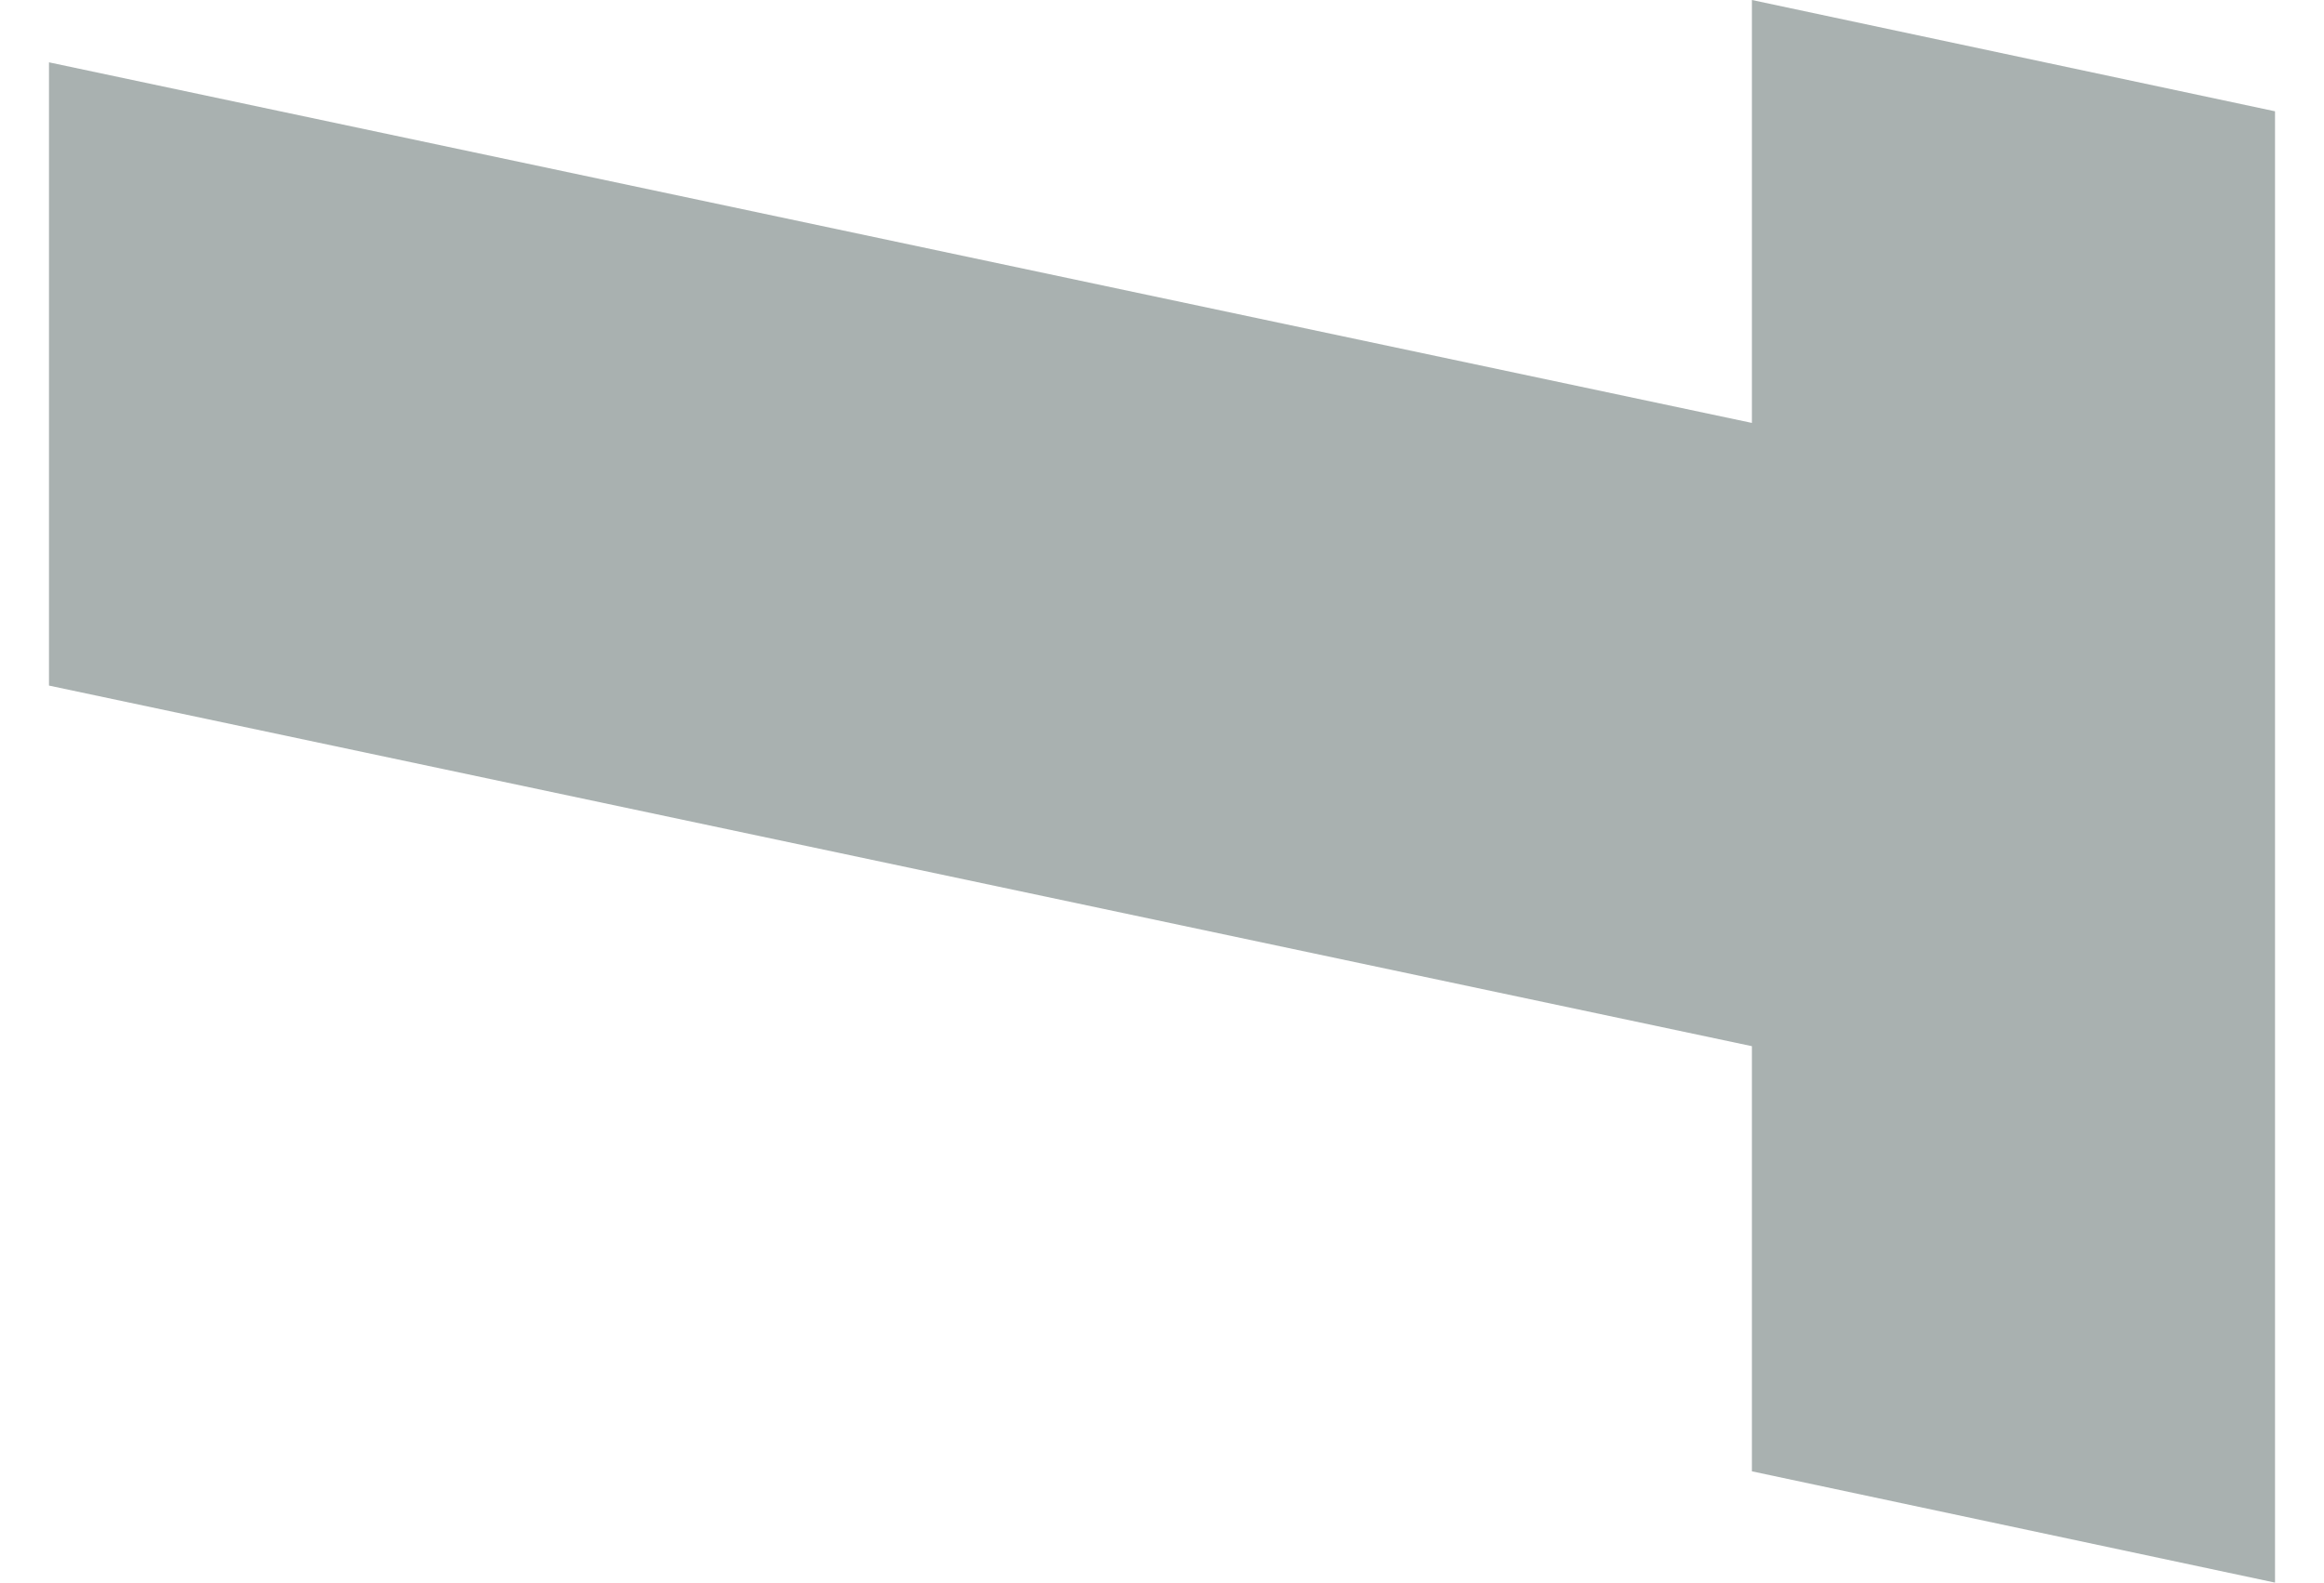 <?xml version="1.0" encoding="utf-8"?>
<!-- Generator: Adobe Illustrator 26.5.0, SVG Export Plug-In . SVG Version: 6.00 Build 0)  -->
<svg version="1.1" id="レイヤー_1" xmlns="http://www.w3.org/2000/svg" xmlns:xlink="http://www.w3.org/1999/xlink" x="0px"
	 y="0px" viewBox="0 0 104.4 71.1" style="enable-background:new 0 0 104.4 71.1;" xml:space="preserve">
<style type="text/css">
	.st0{fill:#A9B1B0;}
</style>
<g>
	<g>
		<path class="st0" d="M77.6-51.2c4.2,1,8.1,0,8.1-4.8c0-4.2-3.5-7.3-7.6-8.1c-19.9-4.2-9.7,39.8-45.4,32.1
			C9.5-37,0.3-49.7,0.3-75.6c0-21.4,7.3-31.6,29.3-27l2.7,0.6v27.2l-4.6-1c-4.9-1-8.8,0.3-8.8,5.2c0,5.2,4.5,7.8,8.8,8.7
			c6.4,1.4,7.8-0.7,9.9-3.8c2.1-3.4,4.1-8,6.6-12.5c7.6-13.6,13-17.5,27.9-14.3c13.9,2.9,21.4,8.7,26,16.1
			c3.4,5.5,6.2,13.3,6.2,24.2c0,28.3-14,30-30.7,26.5v-26.3L77.6-51.2z"/>
		<path class="st0" d="M17.5-44.9v-18.8l-15.3-6v-28.8l100,44.9v35.1l-100,2.2v-28.8L17.5-44.9z M80.4-40.6v-0.3l-41-15.3v12.7
			L80.4-40.6z"/>
		<path class="st0" d="M102.2,5v66.1l-23.5-5V47L2.2,30.8v-28L78.7,19V0L102.2,5z"/>
		<path class="st0" d="M104.2,315.9v22.7L0.3,285.4v-22.7L104.2,315.9z"/>
		<path class="st0" d="M77.6,410.8c4.2,1,8.1,0,8.1-4.8c0-4.2-3.5-7.3-7.6-8.1c-19.9-4.2-9.7,39.8-45.4,32.1
			c-23.2-4.9-32.5-17.6-32.5-43.5c0-21.4,7.3-31.6,29.3-27l2.7,0.6v27.2l-4.6-1c-4.9-1-8.8,0.3-8.8,5.2c0,5.2,4.5,7.8,8.8,8.7
			c6.4,1.4,7.8-0.7,9.9-3.8c2.1-3.4,4.1-8,6.6-12.5c7.6-13.6,13-17.5,27.9-14.3c13.9,2.9,21.4,8.7,26,16.1
			c3.4,5.5,6.2,13.3,6.2,24.2c0,28.3-14,30-30.7,26.5V410L77.6,410.8z"/>
		<path class="st0" d="M102.2,492.9v28l-66.1-14.1c-23.9-5-35.8-17.2-35.8-42c0-27.3,11.1-32.1,35.8-26.9l66.1,14.1v28l-71.4-15.3
			c-8.5-1.8-12-1.4-12,3.9s3.5,7.1,12,9L102.2,492.9z"/>
		<path class="st0" d="M102.2,576.2v26.3l-100-21.3v-30l61.6-2.4v-0.3L2.2,535.4v-25.5l100,21.3v30.4l-61,1.3v0.3L102.2,576.2z"/>
	</g>
</g>
</svg>

